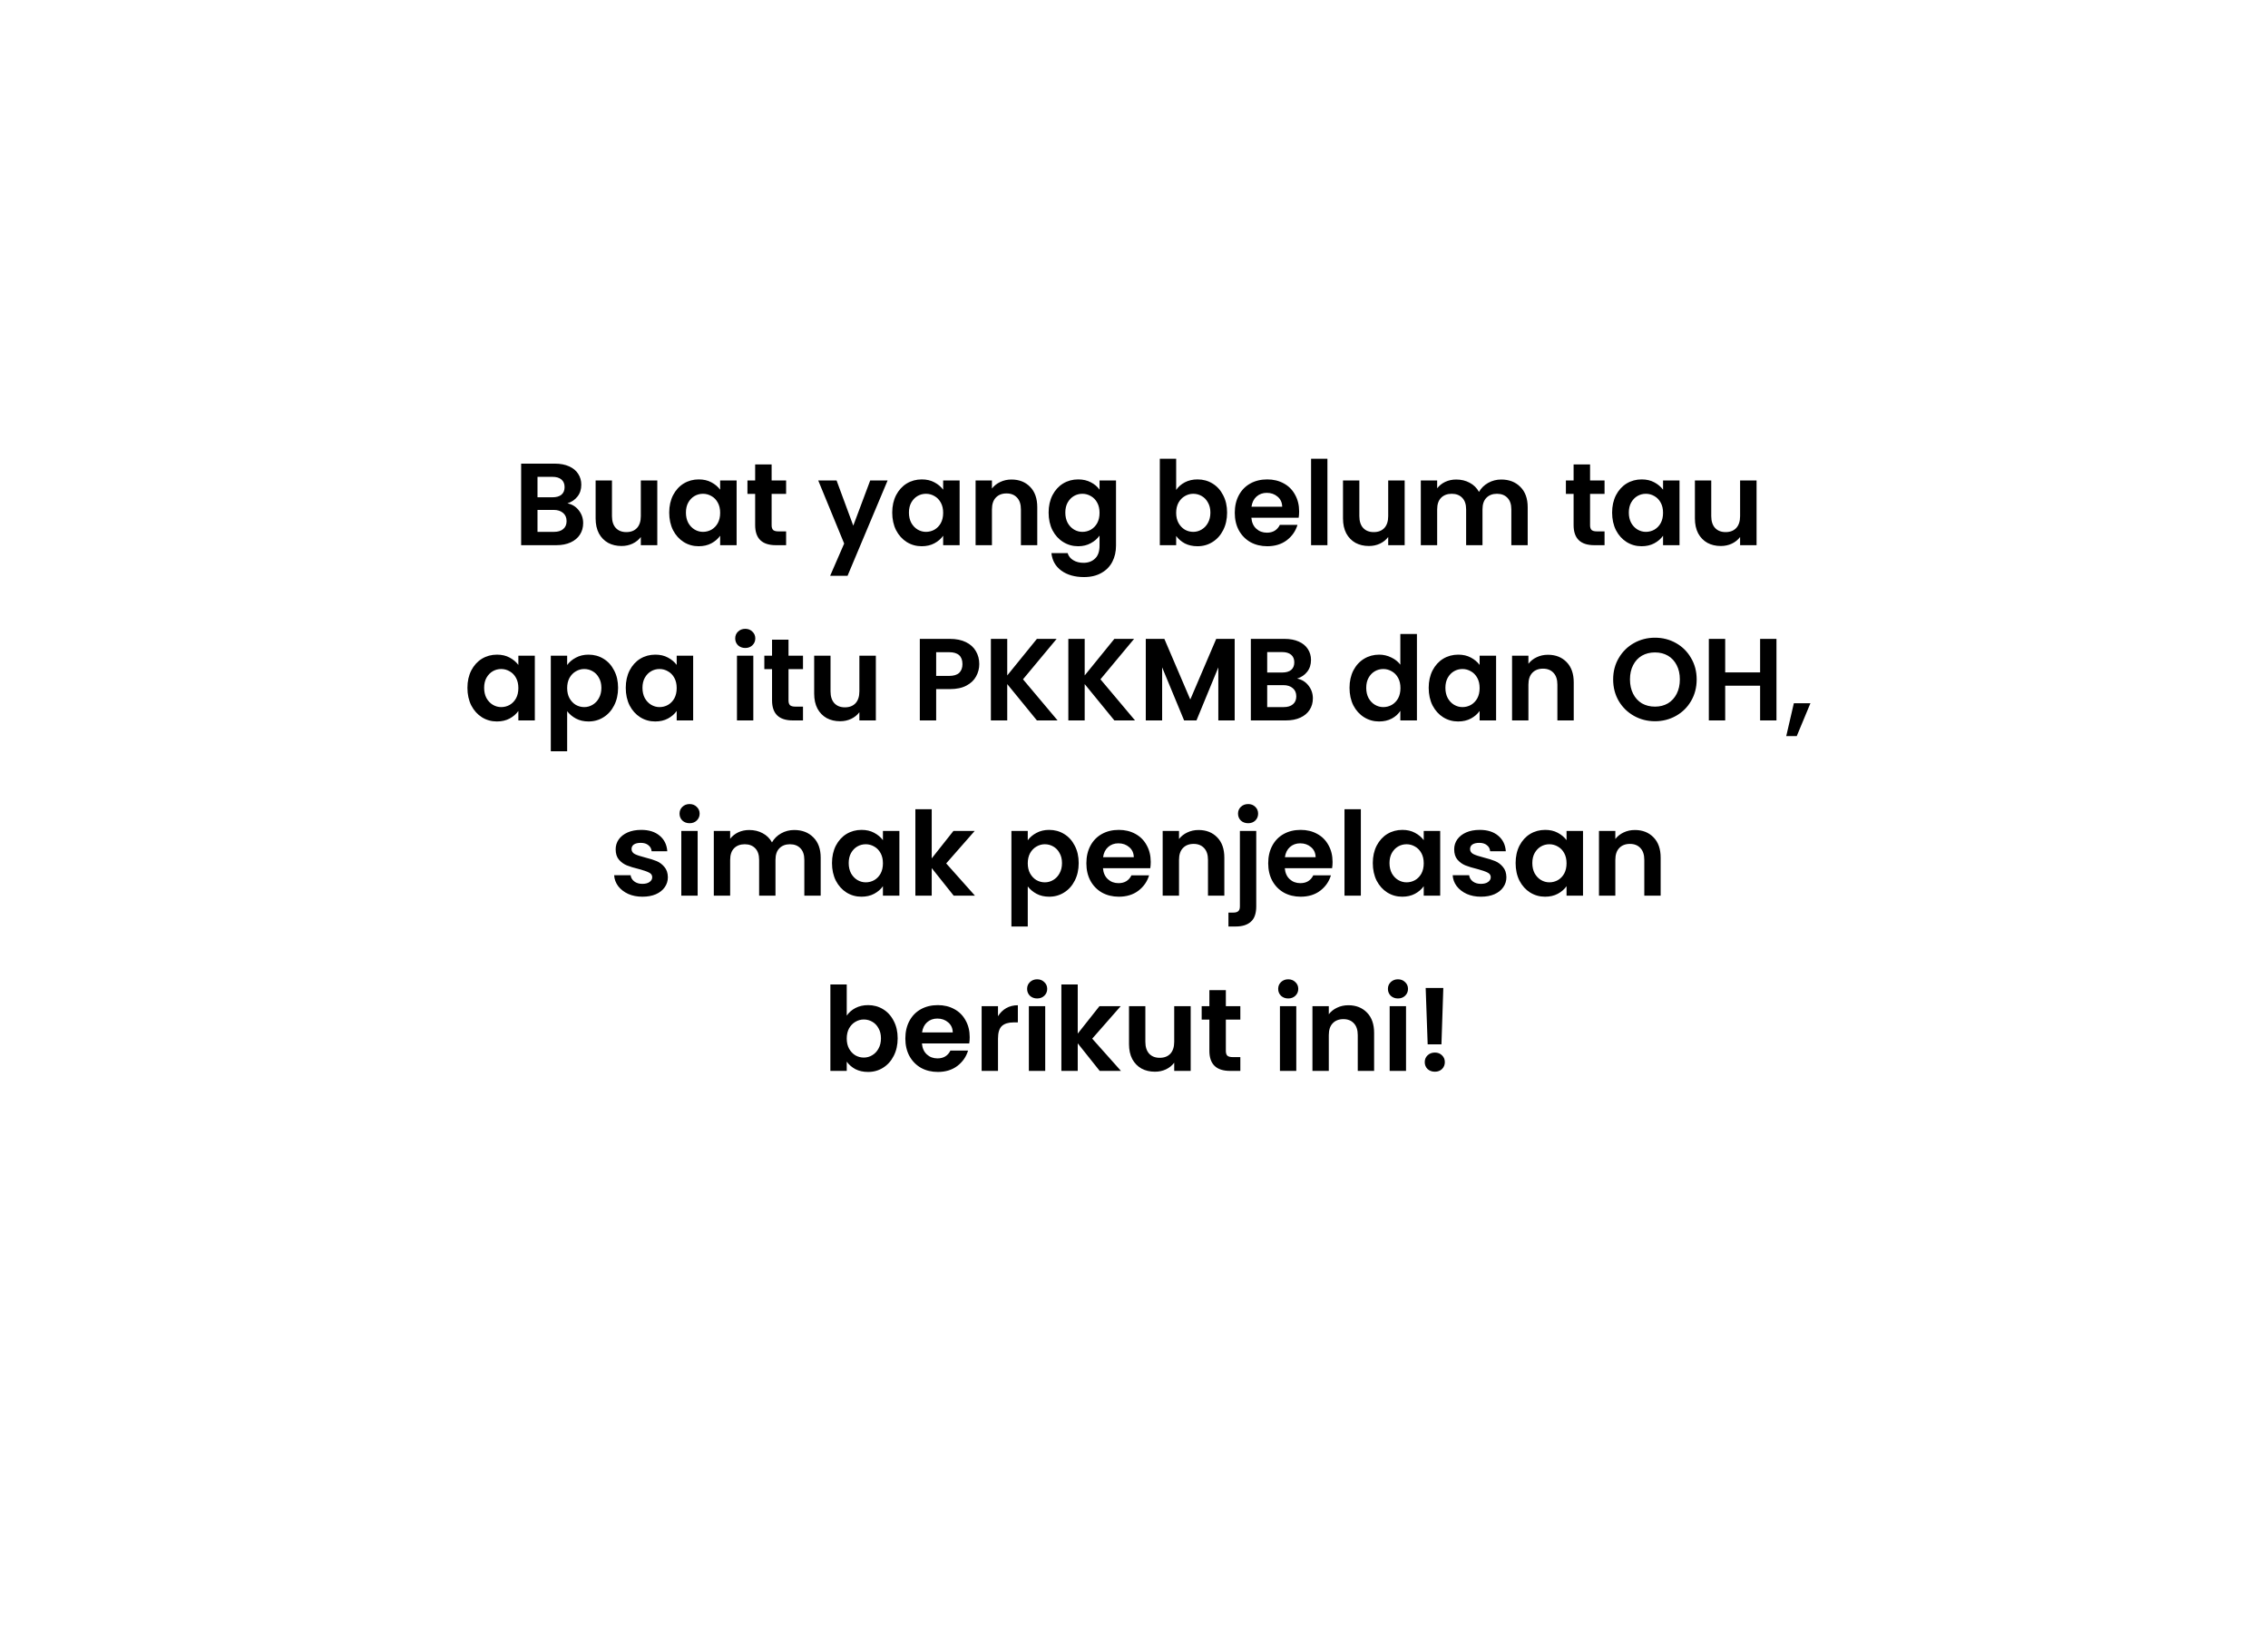 <svg width="233" height="169" viewBox="0 0 233 169" fill="none" xmlns="http://www.w3.org/2000/svg">
<g filter="url(#filter0_d_683_1017)">
<path d="M219.029 75.651C219.029 112.462 173.132 142.303 116.515 142.303C102.613 142.303 89.357 140.504 77.268 137.244C68.191 134.796 59.772 131.525 52.231 127.574C28.916 115.356 14 96.636 14 75.651C14 38.841 59.897 9 116.515 9C173.132 9 219.029 38.841 219.029 75.651Z" fill="white"/>
<path d="M52.231 127.574C50.54 133.047 45.194 145.01 37.345 149.069C44.112 149.757 61.569 148.354 77.268 137.244C68.191 134.796 59.772 131.525 52.231 127.574Z" fill="white"/>
</g>
<path d="M58.291 51.704C58.763 51.792 59.151 52.028 59.455 52.412C59.759 52.796 59.911 53.236 59.911 53.732C59.911 54.18 59.799 54.576 59.575 54.92C59.359 55.256 59.043 55.52 58.627 55.712C58.211 55.904 57.719 56 57.151 56H53.539V47.624H56.995C57.563 47.624 58.051 47.716 58.459 47.9C58.875 48.084 59.187 48.34 59.395 48.668C59.611 48.996 59.719 49.368 59.719 49.784C59.719 50.272 59.587 50.68 59.323 51.008C59.067 51.336 58.723 51.568 58.291 51.704ZM55.219 51.08H56.755C57.155 51.08 57.463 50.992 57.679 50.816C57.895 50.632 58.003 50.372 58.003 50.036C58.003 49.7 57.895 49.44 57.679 49.256C57.463 49.072 57.155 48.98 56.755 48.98H55.219V51.08ZM56.911 54.632C57.319 54.632 57.635 54.536 57.859 54.344C58.091 54.152 58.207 53.88 58.207 53.528C58.207 53.168 58.087 52.888 57.847 52.688C57.607 52.48 57.283 52.376 56.875 52.376H55.219V54.632H56.911ZM67.526 49.352V56H65.834V55.16C65.618 55.448 65.334 55.676 64.982 55.844C64.638 56.004 64.262 56.084 63.854 56.084C63.334 56.084 62.874 55.976 62.474 55.76C62.074 55.536 61.758 55.212 61.526 54.788C61.302 54.356 61.19 53.844 61.19 53.252V49.352H62.87V53.012C62.87 53.54 63.002 53.948 63.266 54.236C63.53 54.516 63.89 54.656 64.346 54.656C64.81 54.656 65.174 54.516 65.438 54.236C65.702 53.948 65.834 53.54 65.834 53.012V49.352H67.526ZM68.751 52.652C68.751 51.98 68.883 51.384 69.147 50.864C69.419 50.344 69.784 49.944 70.24 49.664C70.704 49.384 71.219 49.244 71.787 49.244C72.284 49.244 72.716 49.344 73.084 49.544C73.46 49.744 73.76 49.996 73.984 50.3V49.352H75.675V56H73.984V55.028C73.767 55.34 73.468 55.6 73.084 55.808C72.707 56.008 72.272 56.108 71.775 56.108C71.216 56.108 70.704 55.964 70.24 55.676C69.784 55.388 69.419 54.984 69.147 54.464C68.883 53.936 68.751 53.332 68.751 52.652ZM73.984 52.676C73.984 52.268 73.903 51.92 73.743 51.632C73.584 51.336 73.368 51.112 73.096 50.96C72.823 50.8 72.531 50.72 72.219 50.72C71.907 50.72 71.62 50.796 71.356 50.948C71.091 51.1 70.876 51.324 70.707 51.62C70.547 51.908 70.468 52.252 70.468 52.652C70.468 53.052 70.547 53.404 70.707 53.708C70.876 54.004 71.091 54.232 71.356 54.392C71.627 54.552 71.915 54.632 72.219 54.632C72.531 54.632 72.823 54.556 73.096 54.404C73.368 54.244 73.584 54.02 73.743 53.732C73.903 53.436 73.984 53.084 73.984 52.676ZM79.272 50.732V53.948C79.272 54.172 79.324 54.336 79.428 54.44C79.54 54.536 79.724 54.584 79.98 54.584H80.76V56H79.704C78.288 56 77.58 55.312 77.58 53.936V50.732H76.788V49.352H77.58V47.708H79.272V49.352H80.76V50.732H79.272ZM91.188 49.352L87.072 59.144H85.284L86.724 55.832L84.06 49.352H85.944L87.66 53.996L89.4 49.352H91.188ZM91.662 52.652C91.662 51.98 91.794 51.384 92.058 50.864C92.33 50.344 92.694 49.944 93.15 49.664C93.614 49.384 94.13 49.244 94.698 49.244C95.194 49.244 95.626 49.344 95.994 49.544C96.37 49.744 96.67 49.996 96.894 50.3V49.352H98.586V56H96.894V55.028C96.678 55.34 96.378 55.6 95.994 55.808C95.618 56.008 95.182 56.108 94.686 56.108C94.126 56.108 93.614 55.964 93.15 55.676C92.694 55.388 92.33 54.984 92.058 54.464C91.794 53.936 91.662 53.332 91.662 52.652ZM96.894 52.676C96.894 52.268 96.814 51.92 96.654 51.632C96.494 51.336 96.278 51.112 96.006 50.96C95.734 50.8 95.442 50.72 95.13 50.72C94.818 50.72 94.53 50.796 94.266 50.948C94.002 51.1 93.786 51.324 93.618 51.62C93.458 51.908 93.378 52.252 93.378 52.652C93.378 53.052 93.458 53.404 93.618 53.708C93.786 54.004 94.002 54.232 94.266 54.392C94.538 54.552 94.826 54.632 95.13 54.632C95.442 54.632 95.734 54.556 96.006 54.404C96.278 54.244 96.494 54.02 96.654 53.732C96.814 53.436 96.894 53.084 96.894 52.676ZM103.91 49.256C104.702 49.256 105.342 49.508 105.83 50.012C106.318 50.508 106.562 51.204 106.562 52.1V56H104.882V52.328C104.882 51.8 104.75 51.396 104.486 51.116C104.222 50.828 103.862 50.684 103.406 50.684C102.942 50.684 102.574 50.828 102.302 51.116C102.038 51.396 101.906 51.8 101.906 52.328V56H100.226V49.352H101.906V50.18C102.13 49.892 102.414 49.668 102.758 49.508C103.11 49.34 103.494 49.256 103.91 49.256ZM110.764 49.244C111.26 49.244 111.696 49.344 112.072 49.544C112.448 49.736 112.744 49.988 112.96 50.3V49.352H114.652V56.048C114.652 56.664 114.528 57.212 114.28 57.692C114.032 58.18 113.66 58.564 113.164 58.844C112.668 59.132 112.068 59.276 111.364 59.276C110.42 59.276 109.644 59.056 109.036 58.616C108.436 58.176 108.096 57.576 108.016 56.816H109.684C109.772 57.12 109.96 57.36 110.248 57.536C110.544 57.72 110.9 57.812 111.316 57.812C111.804 57.812 112.2 57.664 112.504 57.368C112.808 57.08 112.96 56.64 112.96 56.048V55.016C112.744 55.328 112.444 55.588 112.06 55.796C111.684 56.004 111.252 56.108 110.764 56.108C110.204 56.108 109.692 55.964 109.228 55.676C108.764 55.388 108.396 54.984 108.124 54.464C107.86 53.936 107.728 53.332 107.728 52.652C107.728 51.98 107.86 51.384 108.124 50.864C108.396 50.344 108.76 49.944 109.216 49.664C109.68 49.384 110.196 49.244 110.764 49.244ZM112.96 52.676C112.96 52.268 112.88 51.92 112.72 51.632C112.56 51.336 112.344 51.112 112.072 50.96C111.8 50.8 111.508 50.72 111.196 50.72C110.884 50.72 110.596 50.796 110.332 50.948C110.068 51.1 109.852 51.324 109.684 51.62C109.524 51.908 109.444 52.252 109.444 52.652C109.444 53.052 109.524 53.404 109.684 53.708C109.852 54.004 110.068 54.232 110.332 54.392C110.604 54.552 110.892 54.632 111.196 54.632C111.508 54.632 111.8 54.556 112.072 54.404C112.344 54.244 112.56 54.02 112.72 53.732C112.88 53.436 112.96 53.084 112.96 52.676ZM120.832 50.324C121.048 50.004 121.344 49.744 121.72 49.544C122.104 49.344 122.54 49.244 123.028 49.244C123.596 49.244 124.108 49.384 124.564 49.664C125.028 49.944 125.392 50.344 125.656 50.864C125.928 51.376 126.064 51.972 126.064 52.652C126.064 53.332 125.928 53.936 125.656 54.464C125.392 54.984 125.028 55.388 124.564 55.676C124.108 55.964 123.596 56.108 123.028 56.108C122.532 56.108 122.096 56.012 121.72 55.82C121.352 55.62 121.056 55.364 120.832 55.052V56H119.152V47.12H120.832V50.324ZM124.348 52.652C124.348 52.252 124.264 51.908 124.096 51.62C123.936 51.324 123.72 51.1 123.448 50.948C123.184 50.796 122.896 50.72 122.584 50.72C122.28 50.72 121.992 50.8 121.72 50.96C121.456 51.112 121.24 51.336 121.072 51.632C120.912 51.928 120.832 52.276 120.832 52.676C120.832 53.076 120.912 53.424 121.072 53.72C121.24 54.016 121.456 54.244 121.72 54.404C121.992 54.556 122.28 54.632 122.584 54.632C122.896 54.632 123.184 54.552 123.448 54.392C123.72 54.232 123.936 54.004 124.096 53.708C124.264 53.412 124.348 53.06 124.348 52.652ZM133.465 52.532C133.465 52.772 133.449 52.988 133.417 53.18H128.557C128.597 53.66 128.765 54.036 129.061 54.308C129.357 54.58 129.721 54.716 130.153 54.716C130.777 54.716 131.221 54.448 131.485 53.912H133.297C133.105 54.552 132.737 55.08 132.193 55.496C131.649 55.904 130.981 56.108 130.189 56.108C129.549 56.108 128.973 55.968 128.461 55.688C127.957 55.4 127.561 54.996 127.273 54.476C126.993 53.956 126.853 53.356 126.853 52.676C126.853 51.988 126.993 51.384 127.273 50.864C127.553 50.344 127.945 49.944 128.449 49.664C128.953 49.384 129.533 49.244 130.189 49.244C130.821 49.244 131.385 49.38 131.881 49.652C132.385 49.924 132.773 50.312 133.045 50.816C133.325 51.312 133.465 51.884 133.465 52.532ZM131.725 52.052C131.717 51.62 131.561 51.276 131.257 51.02C130.953 50.756 130.581 50.624 130.141 50.624C129.725 50.624 129.373 50.752 129.085 51.008C128.805 51.256 128.633 51.604 128.569 52.052H131.725ZM136.371 47.12V56H134.691V47.12H136.371ZM144.307 49.352V56H142.615V55.16C142.399 55.448 142.115 55.676 141.763 55.844C141.419 56.004 141.043 56.084 140.635 56.084C140.115 56.084 139.655 55.976 139.255 55.76C138.855 55.536 138.539 55.212 138.307 54.788C138.083 54.356 137.971 53.844 137.971 53.252V49.352H139.651V53.012C139.651 53.54 139.783 53.948 140.047 54.236C140.311 54.516 140.671 54.656 141.127 54.656C141.591 54.656 141.955 54.516 142.219 54.236C142.483 53.948 142.615 53.54 142.615 53.012V49.352H144.307ZM154.221 49.256C155.037 49.256 155.693 49.508 156.189 50.012C156.693 50.508 156.945 51.204 156.945 52.1V56H155.265V52.328C155.265 51.808 155.133 51.412 154.869 51.14C154.605 50.86 154.245 50.72 153.789 50.72C153.333 50.72 152.969 50.86 152.697 51.14C152.433 51.412 152.301 51.808 152.301 52.328V56H150.621V52.328C150.621 51.808 150.489 51.412 150.225 51.14C149.961 50.86 149.601 50.72 149.145 50.72C148.681 50.72 148.313 50.86 148.041 51.14C147.777 51.412 147.645 51.808 147.645 52.328V56H145.965V49.352H147.645V50.156C147.861 49.876 148.137 49.656 148.473 49.496C148.817 49.336 149.193 49.256 149.601 49.256C150.121 49.256 150.585 49.368 150.993 49.592C151.401 49.808 151.717 50.12 151.941 50.528C152.157 50.144 152.469 49.836 152.877 49.604C153.293 49.372 153.741 49.256 154.221 49.256ZM163.354 50.732V53.948C163.354 54.172 163.406 54.336 163.51 54.44C163.622 54.536 163.806 54.584 164.062 54.584H164.842V56H163.786C162.37 56 161.662 55.312 161.662 53.936V50.732H160.87V49.352H161.662V47.708H163.354V49.352H164.842V50.732H163.354ZM165.619 52.652C165.619 51.98 165.751 51.384 166.015 50.864C166.287 50.344 166.651 49.944 167.107 49.664C167.571 49.384 168.087 49.244 168.655 49.244C169.151 49.244 169.583 49.344 169.951 49.544C170.327 49.744 170.627 49.996 170.851 50.3V49.352H172.543V56H170.851V55.028C170.635 55.34 170.335 55.6 169.951 55.808C169.575 56.008 169.139 56.108 168.643 56.108C168.083 56.108 167.571 55.964 167.107 55.676C166.651 55.388 166.287 54.984 166.015 54.464C165.751 53.936 165.619 53.332 165.619 52.652ZM170.851 52.676C170.851 52.268 170.771 51.92 170.611 51.632C170.451 51.336 170.235 51.112 169.963 50.96C169.691 50.8 169.399 50.72 169.087 50.72C168.775 50.72 168.487 50.796 168.223 50.948C167.959 51.1 167.743 51.324 167.575 51.62C167.415 51.908 167.335 52.252 167.335 52.652C167.335 53.052 167.415 53.404 167.575 53.708C167.743 54.004 167.959 54.232 168.223 54.392C168.495 54.552 168.783 54.632 169.087 54.632C169.399 54.632 169.691 54.556 169.963 54.404C170.235 54.244 170.451 54.02 170.611 53.732C170.771 53.436 170.851 53.084 170.851 52.676ZM180.459 49.352V56H178.767V55.16C178.551 55.448 178.267 55.676 177.915 55.844C177.571 56.004 177.195 56.084 176.787 56.084C176.267 56.084 175.807 55.976 175.407 55.76C175.007 55.536 174.691 55.212 174.459 54.788C174.235 54.356 174.123 53.844 174.123 53.252V49.352H175.803V53.012C175.803 53.54 175.935 53.948 176.199 54.236C176.463 54.516 176.823 54.656 177.279 54.656C177.743 54.656 178.107 54.516 178.371 54.236C178.635 53.948 178.767 53.54 178.767 53.012V49.352H180.459ZM48.021 70.652C48.021 69.98 48.153 69.384 48.417 68.864C48.689 68.344 49.053 67.944 49.509 67.664C49.973 67.384 50.489 67.244 51.057 67.244C51.553 67.244 51.985 67.344 52.353 67.544C52.729 67.744 53.029 67.996 53.253 68.3V67.352H54.945V74H53.253V73.028C53.037 73.34 52.737 73.6 52.353 73.808C51.977 74.008 51.541 74.108 51.045 74.108C50.485 74.108 49.973 73.964 49.509 73.676C49.053 73.388 48.689 72.984 48.417 72.464C48.153 71.936 48.021 71.332 48.021 70.652ZM53.253 70.676C53.253 70.268 53.173 69.92 53.013 69.632C52.853 69.336 52.637 69.112 52.365 68.96C52.093 68.8 51.801 68.72 51.489 68.72C51.177 68.72 50.889 68.796 50.625 68.948C50.361 69.1 50.145 69.324 49.977 69.62C49.817 69.908 49.737 70.252 49.737 70.652C49.737 71.052 49.817 71.404 49.977 71.708C50.145 72.004 50.361 72.232 50.625 72.392C50.897 72.552 51.185 72.632 51.489 72.632C51.801 72.632 52.093 72.556 52.365 72.404C52.637 72.244 52.853 72.02 53.013 71.732C53.173 71.436 53.253 71.084 53.253 70.676ZM58.266 68.312C58.482 68.008 58.778 67.756 59.154 67.556C59.538 67.348 59.974 67.244 60.462 67.244C61.03 67.244 61.542 67.384 61.998 67.664C62.462 67.944 62.826 68.344 63.09 68.864C63.362 69.376 63.498 69.972 63.498 70.652C63.498 71.332 63.362 71.936 63.09 72.464C62.826 72.984 62.462 73.388 61.998 73.676C61.542 73.964 61.03 74.108 60.462 74.108C59.974 74.108 59.542 74.008 59.166 73.808C58.798 73.608 58.498 73.356 58.266 73.052V77.168H56.586V67.352H58.266V68.312ZM61.782 70.652C61.782 70.252 61.698 69.908 61.53 69.62C61.37 69.324 61.154 69.1 60.882 68.948C60.618 68.796 60.33 68.72 60.018 68.72C59.714 68.72 59.426 68.8 59.154 68.96C58.89 69.112 58.674 69.336 58.506 69.632C58.346 69.928 58.266 70.276 58.266 70.676C58.266 71.076 58.346 71.424 58.506 71.72C58.674 72.016 58.89 72.244 59.154 72.404C59.426 72.556 59.714 72.632 60.018 72.632C60.33 72.632 60.618 72.552 60.882 72.392C61.154 72.232 61.37 72.004 61.53 71.708C61.698 71.412 61.782 71.06 61.782 70.652ZM64.287 70.652C64.287 69.98 64.419 69.384 64.683 68.864C64.955 68.344 65.319 67.944 65.775 67.664C66.239 67.384 66.755 67.244 67.323 67.244C67.819 67.244 68.251 67.344 68.619 67.544C68.995 67.744 69.295 67.996 69.519 68.3V67.352H71.211V74H69.519V73.028C69.303 73.34 69.003 73.6 68.619 73.808C68.243 74.008 67.807 74.108 67.311 74.108C66.751 74.108 66.239 73.964 65.775 73.676C65.319 73.388 64.955 72.984 64.683 72.464C64.419 71.936 64.287 71.332 64.287 70.652ZM69.519 70.676C69.519 70.268 69.439 69.92 69.279 69.632C69.119 69.336 68.903 69.112 68.631 68.96C68.359 68.8 68.067 68.72 67.755 68.72C67.443 68.72 67.155 68.796 66.891 68.948C66.627 69.1 66.411 69.324 66.243 69.62C66.083 69.908 66.003 70.252 66.003 70.652C66.003 71.052 66.083 71.404 66.243 71.708C66.411 72.004 66.627 72.232 66.891 72.392C67.163 72.552 67.451 72.632 67.755 72.632C68.067 72.632 68.359 72.556 68.631 72.404C68.903 72.244 69.119 72.02 69.279 71.732C69.439 71.436 69.519 71.084 69.519 70.676ZM76.563 66.56C76.267 66.56 76.019 66.468 75.819 66.284C75.627 66.092 75.531 65.856 75.531 65.576C75.531 65.296 75.627 65.064 75.819 64.88C76.019 64.688 76.267 64.592 76.563 64.592C76.859 64.592 77.103 64.688 77.295 64.88C77.495 65.064 77.595 65.296 77.595 65.576C77.595 65.856 77.495 66.092 77.295 66.284C77.103 66.468 76.859 66.56 76.563 66.56ZM77.391 67.352V74H75.711V67.352H77.391ZM81.007 68.732V71.948C81.007 72.172 81.059 72.336 81.163 72.44C81.275 72.536 81.459 72.584 81.715 72.584H82.495V74H81.439C80.023 74 79.315 73.312 79.315 71.936V68.732H78.523V67.352H79.315V65.708H81.007V67.352H82.495V68.732H81.007ZM89.979 67.352V74H88.287V73.16C88.071 73.448 87.787 73.676 87.435 73.844C87.091 74.004 86.715 74.084 86.307 74.084C85.787 74.084 85.327 73.976 84.927 73.76C84.527 73.536 84.211 73.212 83.979 72.788C83.755 72.356 83.643 71.844 83.643 71.252V67.352H85.323V71.012C85.323 71.54 85.455 71.948 85.719 72.236C85.983 72.516 86.343 72.656 86.799 72.656C87.263 72.656 87.627 72.516 87.891 72.236C88.155 71.948 88.287 71.54 88.287 71.012V67.352H89.979ZM100.604 68.216C100.604 68.664 100.496 69.084 100.28 69.476C100.072 69.868 99.74 70.184 99.284 70.424C98.836 70.664 98.268 70.784 97.58 70.784H96.176V74H94.496V65.624H97.58C98.228 65.624 98.78 65.736 99.236 65.96C99.692 66.184 100.032 66.492 100.256 66.884C100.488 67.276 100.604 67.72 100.604 68.216ZM97.508 69.428C97.972 69.428 98.316 69.324 98.54 69.116C98.764 68.9 98.876 68.6 98.876 68.216C98.876 67.4 98.42 66.992 97.508 66.992H96.176V69.428H97.508ZM106.525 74L103.477 70.268V74H101.797V65.624H103.477V69.38L106.525 65.624H108.553L105.097 69.776L108.649 74H106.525ZM114.482 74L111.434 70.268V74H109.754V65.624H111.434V69.38L114.482 65.624H116.51L113.054 69.776L116.606 74H114.482ZM126.843 65.624V74H125.163V68.552L122.919 74H121.647L119.391 68.552V74H117.711V65.624H119.619L122.283 71.852L124.947 65.624H126.843ZM133.256 69.704C133.728 69.792 134.116 70.028 134.42 70.412C134.724 70.796 134.876 71.236 134.876 71.732C134.876 72.18 134.764 72.576 134.54 72.92C134.324 73.256 134.008 73.52 133.592 73.712C133.176 73.904 132.684 74 132.116 74H128.504V65.624H131.96C132.528 65.624 133.016 65.716 133.424 65.9C133.84 66.084 134.152 66.34 134.36 66.668C134.576 66.996 134.684 67.368 134.684 67.784C134.684 68.272 134.552 68.68 134.288 69.008C134.032 69.336 133.688 69.568 133.256 69.704ZM130.184 69.08H131.72C132.12 69.08 132.428 68.992 132.644 68.816C132.86 68.632 132.968 68.372 132.968 68.036C132.968 67.7 132.86 67.44 132.644 67.256C132.428 67.072 132.12 66.98 131.72 66.98H130.184V69.08ZM131.876 72.632C132.284 72.632 132.6 72.536 132.824 72.344C133.056 72.152 133.172 71.88 133.172 71.528C133.172 71.168 133.052 70.888 132.812 70.688C132.572 70.48 132.248 70.376 131.84 70.376H130.184V72.632H131.876ZM138.642 70.652C138.642 69.98 138.774 69.384 139.038 68.864C139.31 68.344 139.678 67.944 140.142 67.664C140.606 67.384 141.122 67.244 141.69 67.244C142.122 67.244 142.534 67.34 142.926 67.532C143.318 67.716 143.63 67.964 143.862 68.276V65.12H145.566V74H143.862V73.016C143.654 73.344 143.362 73.608 142.986 73.808C142.61 74.008 142.174 74.108 141.678 74.108C141.118 74.108 140.606 73.964 140.142 73.676C139.678 73.388 139.31 72.984 139.038 72.464C138.774 71.936 138.642 71.332 138.642 70.652ZM143.874 70.676C143.874 70.268 143.794 69.92 143.634 69.632C143.474 69.336 143.258 69.112 142.986 68.96C142.714 68.8 142.422 68.72 142.11 68.72C141.798 68.72 141.51 68.796 141.246 68.948C140.982 69.1 140.766 69.324 140.598 69.62C140.438 69.908 140.358 70.252 140.358 70.652C140.358 71.052 140.438 71.404 140.598 71.708C140.766 72.004 140.982 72.232 141.246 72.392C141.518 72.552 141.806 72.632 142.11 72.632C142.422 72.632 142.714 72.556 142.986 72.404C143.258 72.244 143.474 72.02 143.634 71.732C143.794 71.436 143.874 71.084 143.874 70.676ZM146.775 70.652C146.775 69.98 146.907 69.384 147.171 68.864C147.443 68.344 147.807 67.944 148.263 67.664C148.727 67.384 149.243 67.244 149.811 67.244C150.307 67.244 150.739 67.344 151.107 67.544C151.483 67.744 151.783 67.996 152.007 68.3V67.352H153.699V74H152.007V73.028C151.791 73.34 151.491 73.6 151.107 73.808C150.731 74.008 150.295 74.108 149.799 74.108C149.239 74.108 148.727 73.964 148.263 73.676C147.807 73.388 147.443 72.984 147.171 72.464C146.907 71.936 146.775 71.332 146.775 70.652ZM152.007 70.676C152.007 70.268 151.927 69.92 151.767 69.632C151.607 69.336 151.391 69.112 151.119 68.96C150.847 68.8 150.555 68.72 150.243 68.72C149.931 68.72 149.643 68.796 149.379 68.948C149.115 69.1 148.899 69.324 148.731 69.62C148.571 69.908 148.491 70.252 148.491 70.652C148.491 71.052 148.571 71.404 148.731 71.708C148.899 72.004 149.115 72.232 149.379 72.392C149.651 72.552 149.939 72.632 150.243 72.632C150.555 72.632 150.847 72.556 151.119 72.404C151.391 72.244 151.607 72.02 151.767 71.732C151.927 71.436 152.007 71.084 152.007 70.676ZM159.024 67.256C159.816 67.256 160.456 67.508 160.944 68.012C161.432 68.508 161.676 69.204 161.676 70.1V74H159.996V70.328C159.996 69.8 159.864 69.396 159.6 69.116C159.336 68.828 158.976 68.684 158.52 68.684C158.056 68.684 157.688 68.828 157.416 69.116C157.152 69.396 157.02 69.8 157.02 70.328V74H155.34V67.352H157.02V68.18C157.244 67.892 157.528 67.668 157.872 67.508C158.224 67.34 158.608 67.256 159.024 67.256ZM170.021 74.084C169.237 74.084 168.517 73.9 167.861 73.532C167.205 73.164 166.685 72.656 166.301 72.008C165.917 71.352 165.725 70.612 165.725 69.788C165.725 68.972 165.917 68.24 166.301 67.592C166.685 66.936 167.205 66.424 167.861 66.056C168.517 65.688 169.237 65.504 170.021 65.504C170.813 65.504 171.533 65.688 172.181 66.056C172.837 66.424 173.353 66.936 173.729 67.592C174.113 68.24 174.305 68.972 174.305 69.788C174.305 70.612 174.113 71.352 173.729 72.008C173.353 72.656 172.837 73.164 172.181 73.532C171.525 73.9 170.805 74.084 170.021 74.084ZM170.021 72.584C170.525 72.584 170.969 72.472 171.353 72.248C171.737 72.016 172.037 71.688 172.253 71.264C172.469 70.84 172.577 70.348 172.577 69.788C172.577 69.228 172.469 68.74 172.253 68.324C172.037 67.9 171.737 67.576 171.353 67.352C170.969 67.128 170.525 67.016 170.021 67.016C169.517 67.016 169.069 67.128 168.677 67.352C168.293 67.576 167.993 67.9 167.777 68.324C167.561 68.74 167.453 69.228 167.453 69.788C167.453 70.348 167.561 70.84 167.777 71.264C167.993 71.688 168.293 72.016 168.677 72.248C169.069 72.472 169.517 72.584 170.021 72.584ZM182.503 65.624V74H180.823V70.436H177.235V74H175.555V65.624H177.235V69.068H180.823V65.624H182.503ZM185.992 72.236L184.588 75.608H183.508L184.288 72.236H185.992ZM65.997 92.108C65.453 92.108 64.965 92.012 64.533 91.82C64.101 91.62 63.757 91.352 63.501 91.016C63.253 90.68 63.117 90.308 63.093 89.9H64.785C64.817 90.156 64.941 90.368 65.157 90.536C65.381 90.704 65.657 90.788 65.985 90.788C66.305 90.788 66.553 90.724 66.729 90.596C66.913 90.468 67.005 90.304 67.005 90.104C67.005 89.888 66.893 89.728 66.669 89.624C66.453 89.512 66.105 89.392 65.625 89.264C65.129 89.144 64.721 89.02 64.401 88.892C64.089 88.764 63.817 88.568 63.585 88.304C63.361 88.04 63.249 87.684 63.249 87.236C63.249 86.868 63.353 86.532 63.561 86.228C63.777 85.924 64.081 85.684 64.473 85.508C64.873 85.332 65.341 85.244 65.877 85.244C66.669 85.244 67.301 85.444 67.773 85.844C68.245 86.236 68.505 86.768 68.553 87.44H66.945C66.921 87.176 66.809 86.968 66.609 86.816C66.417 86.656 66.157 86.576 65.829 86.576C65.525 86.576 65.289 86.632 65.121 86.744C64.961 86.856 64.881 87.012 64.881 87.212C64.881 87.436 64.993 87.608 65.217 87.728C65.441 87.84 65.789 87.956 66.261 88.076C66.741 88.196 67.137 88.32 67.449 88.448C67.761 88.576 68.029 88.776 68.253 89.048C68.485 89.312 68.605 89.664 68.613 90.104C68.613 90.488 68.505 90.832 68.289 91.136C68.081 91.44 67.777 91.68 67.377 91.856C66.985 92.024 66.525 92.108 65.997 92.108ZM70.844 84.56C70.548 84.56 70.3 84.468 70.1 84.284C69.908 84.092 69.812 83.856 69.812 83.576C69.812 83.296 69.908 83.064 70.1 82.88C70.3 82.688 70.548 82.592 70.844 82.592C71.14 82.592 71.384 82.688 71.576 82.88C71.776 83.064 71.876 83.296 71.876 83.576C71.876 83.856 71.776 84.092 71.576 84.284C71.384 84.468 71.14 84.56 70.844 84.56ZM71.672 85.352V92H69.992V85.352H71.672ZM81.588 85.256C82.404 85.256 83.06 85.508 83.556 86.012C84.06 86.508 84.312 87.204 84.312 88.1V92H82.632V88.328C82.632 87.808 82.5 87.412 82.236 87.14C81.972 86.86 81.612 86.72 81.156 86.72C80.7 86.72 80.336 86.86 80.064 87.14C79.8 87.412 79.668 87.808 79.668 88.328V92H77.988V88.328C77.988 87.808 77.856 87.412 77.592 87.14C77.328 86.86 76.968 86.72 76.512 86.72C76.048 86.72 75.68 86.86 75.408 87.14C75.144 87.412 75.012 87.808 75.012 88.328V92H73.332V85.352H75.012V86.156C75.228 85.876 75.504 85.656 75.84 85.496C76.184 85.336 76.56 85.256 76.968 85.256C77.488 85.256 77.952 85.368 78.36 85.592C78.768 85.808 79.084 86.12 79.308 86.528C79.524 86.144 79.836 85.836 80.244 85.604C80.66 85.372 81.108 85.256 81.588 85.256ZM85.474 88.652C85.474 87.98 85.606 87.384 85.87 86.864C86.142 86.344 86.506 85.944 86.962 85.664C87.426 85.384 87.942 85.244 88.51 85.244C89.006 85.244 89.438 85.344 89.806 85.544C90.182 85.744 90.482 85.996 90.706 86.3V85.352H92.398V92H90.706V91.028C90.49 91.34 90.19 91.6 89.806 91.808C89.43 92.008 88.994 92.108 88.498 92.108C87.938 92.108 87.426 91.964 86.962 91.676C86.506 91.388 86.142 90.984 85.87 90.464C85.606 89.936 85.474 89.332 85.474 88.652ZM90.706 88.676C90.706 88.268 90.626 87.92 90.466 87.632C90.306 87.336 90.09 87.112 89.818 86.96C89.546 86.8 89.254 86.72 88.942 86.72C88.63 86.72 88.342 86.796 88.078 86.948C87.814 87.1 87.598 87.324 87.43 87.62C87.27 87.908 87.19 88.252 87.19 88.652C87.19 89.052 87.27 89.404 87.43 89.708C87.598 90.004 87.814 90.232 88.078 90.392C88.35 90.552 88.638 90.632 88.942 90.632C89.254 90.632 89.546 90.556 89.818 90.404C90.09 90.244 90.306 90.02 90.466 89.732C90.626 89.436 90.706 89.084 90.706 88.676ZM97.975 92L95.719 89.168V92H94.039V83.12H95.719V88.172L97.951 85.352H100.135L97.207 88.688L100.159 92H97.975ZM105.586 86.312C105.802 86.008 106.098 85.756 106.474 85.556C106.858 85.348 107.294 85.244 107.782 85.244C108.35 85.244 108.862 85.384 109.318 85.664C109.782 85.944 110.146 86.344 110.41 86.864C110.682 87.376 110.818 87.972 110.818 88.652C110.818 89.332 110.682 89.936 110.41 90.464C110.146 90.984 109.782 91.388 109.318 91.676C108.862 91.964 108.35 92.108 107.782 92.108C107.294 92.108 106.862 92.008 106.486 91.808C106.118 91.608 105.818 91.356 105.586 91.052V95.168H103.906V85.352H105.586V86.312ZM109.102 88.652C109.102 88.252 109.018 87.908 108.85 87.62C108.69 87.324 108.474 87.1 108.202 86.948C107.938 86.796 107.65 86.72 107.338 86.72C107.034 86.72 106.746 86.8 106.474 86.96C106.21 87.112 105.994 87.336 105.826 87.632C105.666 87.928 105.586 88.276 105.586 88.676C105.586 89.076 105.666 89.424 105.826 89.72C105.994 90.016 106.21 90.244 106.474 90.404C106.746 90.556 107.034 90.632 107.338 90.632C107.65 90.632 107.938 90.552 108.202 90.392C108.474 90.232 108.69 90.004 108.85 89.708C109.018 89.412 109.102 89.06 109.102 88.652ZM118.219 88.532C118.219 88.772 118.203 88.988 118.171 89.18H113.311C113.351 89.66 113.519 90.036 113.815 90.308C114.111 90.58 114.475 90.716 114.907 90.716C115.531 90.716 115.975 90.448 116.239 89.912H118.051C117.859 90.552 117.491 91.08 116.947 91.496C116.403 91.904 115.735 92.108 114.943 92.108C114.303 92.108 113.727 91.968 113.215 91.688C112.711 91.4 112.315 90.996 112.027 90.476C111.747 89.956 111.607 89.356 111.607 88.676C111.607 87.988 111.747 87.384 112.027 86.864C112.307 86.344 112.699 85.944 113.203 85.664C113.707 85.384 114.287 85.244 114.943 85.244C115.575 85.244 116.139 85.38 116.635 85.652C117.139 85.924 117.527 86.312 117.799 86.816C118.079 87.312 118.219 87.884 118.219 88.532ZM116.479 88.052C116.471 87.62 116.315 87.276 116.011 87.02C115.707 86.756 115.335 86.624 114.895 86.624C114.479 86.624 114.127 86.752 113.839 87.008C113.559 87.256 113.387 87.604 113.323 88.052H116.479ZM123.129 85.256C123.921 85.256 124.561 85.508 125.049 86.012C125.537 86.508 125.781 87.204 125.781 88.1V92H124.101V88.328C124.101 87.8 123.969 87.396 123.705 87.116C123.441 86.828 123.081 86.684 122.625 86.684C122.161 86.684 121.793 86.828 121.521 87.116C121.257 87.396 121.125 87.8 121.125 88.328V92H119.445V85.352H121.125V86.18C121.349 85.892 121.633 85.668 121.977 85.508C122.329 85.34 122.713 85.256 123.129 85.256ZM128.231 84.56C127.927 84.56 127.675 84.468 127.475 84.284C127.283 84.092 127.187 83.856 127.187 83.576C127.187 83.296 127.283 83.064 127.475 82.88C127.675 82.688 127.927 82.592 128.231 82.592C128.527 82.592 128.771 82.688 128.963 82.88C129.155 83.064 129.251 83.296 129.251 83.576C129.251 83.856 129.155 84.092 128.963 84.284C128.771 84.468 128.527 84.56 128.231 84.56ZM129.059 93.092C129.059 93.828 128.875 94.356 128.507 94.676C128.147 95.004 127.627 95.168 126.947 95.168H126.203V93.74H126.683C126.939 93.74 127.119 93.688 127.223 93.584C127.327 93.488 127.379 93.328 127.379 93.104V85.352H129.059V93.092ZM136.899 88.532C136.899 88.772 136.883 88.988 136.851 89.18H131.991C132.031 89.66 132.199 90.036 132.495 90.308C132.791 90.58 133.155 90.716 133.587 90.716C134.211 90.716 134.655 90.448 134.919 89.912H136.731C136.539 90.552 136.171 91.08 135.627 91.496C135.083 91.904 134.415 92.108 133.623 92.108C132.983 92.108 132.407 91.968 131.895 91.688C131.391 91.4 130.995 90.996 130.707 90.476C130.427 89.956 130.287 89.356 130.287 88.676C130.287 87.988 130.427 87.384 130.707 86.864C130.987 86.344 131.379 85.944 131.883 85.664C132.387 85.384 132.967 85.244 133.623 85.244C134.255 85.244 134.819 85.38 135.315 85.652C135.819 85.924 136.207 86.312 136.479 86.816C136.759 87.312 136.899 87.884 136.899 88.532ZM135.159 88.052C135.151 87.62 134.995 87.276 134.691 87.02C134.387 86.756 134.015 86.624 133.575 86.624C133.159 86.624 132.807 86.752 132.519 87.008C132.239 87.256 132.067 87.604 132.003 88.052H135.159ZM139.805 83.12V92H138.125V83.12H139.805ZM141.033 88.652C141.033 87.98 141.165 87.384 141.429 86.864C141.701 86.344 142.065 85.944 142.521 85.664C142.985 85.384 143.501 85.244 144.069 85.244C144.565 85.244 144.997 85.344 145.365 85.544C145.741 85.744 146.041 85.996 146.265 86.3V85.352H147.957V92H146.265V91.028C146.049 91.34 145.749 91.6 145.365 91.808C144.989 92.008 144.553 92.108 144.057 92.108C143.497 92.108 142.985 91.964 142.521 91.676C142.065 91.388 141.701 90.984 141.429 90.464C141.165 89.936 141.033 89.332 141.033 88.652ZM146.265 88.676C146.265 88.268 146.185 87.92 146.025 87.632C145.865 87.336 145.649 87.112 145.377 86.96C145.105 86.8 144.813 86.72 144.501 86.72C144.189 86.72 143.901 86.796 143.637 86.948C143.373 87.1 143.157 87.324 142.989 87.62C142.829 87.908 142.749 88.252 142.749 88.652C142.749 89.052 142.829 89.404 142.989 89.708C143.157 90.004 143.373 90.232 143.637 90.392C143.909 90.552 144.197 90.632 144.501 90.632C144.813 90.632 145.105 90.556 145.377 90.404C145.649 90.244 145.865 90.02 146.025 89.732C146.185 89.436 146.265 89.084 146.265 88.676ZM152.142 92.108C151.598 92.108 151.11 92.012 150.678 91.82C150.246 91.62 149.902 91.352 149.646 91.016C149.398 90.68 149.262 90.308 149.238 89.9H150.93C150.962 90.156 151.086 90.368 151.302 90.536C151.526 90.704 151.802 90.788 152.13 90.788C152.45 90.788 152.698 90.724 152.874 90.596C153.058 90.468 153.15 90.304 153.15 90.104C153.15 89.888 153.038 89.728 152.814 89.624C152.598 89.512 152.25 89.392 151.77 89.264C151.274 89.144 150.866 89.02 150.546 88.892C150.234 88.764 149.962 88.568 149.73 88.304C149.506 88.04 149.394 87.684 149.394 87.236C149.394 86.868 149.498 86.532 149.706 86.228C149.922 85.924 150.226 85.684 150.618 85.508C151.018 85.332 151.486 85.244 152.022 85.244C152.814 85.244 153.446 85.444 153.918 85.844C154.39 86.236 154.65 86.768 154.698 87.44H153.09C153.066 87.176 152.954 86.968 152.754 86.816C152.562 86.656 152.302 86.576 151.974 86.576C151.67 86.576 151.434 86.632 151.266 86.744C151.106 86.856 151.026 87.012 151.026 87.212C151.026 87.436 151.138 87.608 151.362 87.728C151.586 87.84 151.934 87.956 152.406 88.076C152.886 88.196 153.282 88.32 153.594 88.448C153.906 88.576 154.174 88.776 154.398 89.048C154.63 89.312 154.75 89.664 154.758 90.104C154.758 90.488 154.65 90.832 154.434 91.136C154.226 91.44 153.922 91.68 153.522 91.856C153.13 92.024 152.67 92.108 152.142 92.108ZM155.705 88.652C155.705 87.98 155.837 87.384 156.101 86.864C156.373 86.344 156.737 85.944 157.193 85.664C157.657 85.384 158.173 85.244 158.741 85.244C159.237 85.244 159.669 85.344 160.037 85.544C160.413 85.744 160.713 85.996 160.937 86.3V85.352H162.629V92H160.937V91.028C160.721 91.34 160.421 91.6 160.037 91.808C159.661 92.008 159.225 92.108 158.729 92.108C158.169 92.108 157.657 91.964 157.193 91.676C156.737 91.388 156.373 90.984 156.101 90.464C155.837 89.936 155.705 89.332 155.705 88.652ZM160.937 88.676C160.937 88.268 160.857 87.92 160.697 87.632C160.537 87.336 160.321 87.112 160.049 86.96C159.777 86.8 159.485 86.72 159.173 86.72C158.861 86.72 158.573 86.796 158.309 86.948C158.045 87.1 157.829 87.324 157.661 87.62C157.501 87.908 157.421 88.252 157.421 88.652C157.421 89.052 157.501 89.404 157.661 89.708C157.829 90.004 158.045 90.232 158.309 90.392C158.581 90.552 158.869 90.632 159.173 90.632C159.485 90.632 159.777 90.556 160.049 90.404C160.321 90.244 160.537 90.02 160.697 89.732C160.857 89.436 160.937 89.084 160.937 88.676ZM167.953 85.256C168.745 85.256 169.385 85.508 169.873 86.012C170.361 86.508 170.605 87.204 170.605 88.1V92H168.925V88.328C168.925 87.8 168.793 87.396 168.529 87.116C168.265 86.828 167.905 86.684 167.449 86.684C166.985 86.684 166.617 86.828 166.345 87.116C166.081 87.396 165.949 87.8 165.949 88.328V92H164.269V85.352H165.949V86.18C166.173 85.892 166.457 85.668 166.801 85.508C167.153 85.34 167.537 85.256 167.953 85.256ZM86.989 104.324C87.204 104.004 87.501 103.744 87.876 103.544C88.26 103.344 88.697 103.244 89.184 103.244C89.752 103.244 90.264 103.384 90.721 103.664C91.184 103.944 91.549 104.344 91.812 104.864C92.085 105.376 92.221 105.972 92.221 106.652C92.221 107.332 92.085 107.936 91.812 108.464C91.549 108.984 91.184 109.388 90.721 109.676C90.264 109.964 89.752 110.108 89.184 110.108C88.689 110.108 88.252 110.012 87.876 109.82C87.508 109.62 87.213 109.364 86.989 109.052V110H85.308V101.12H86.989V104.324ZM90.504 106.652C90.504 106.252 90.421 105.908 90.252 105.62C90.093 105.324 89.876 105.1 89.605 104.948C89.341 104.796 89.052 104.72 88.74 104.72C88.436 104.72 88.148 104.8 87.876 104.96C87.612 105.112 87.397 105.336 87.228 105.632C87.069 105.928 86.989 106.276 86.989 106.676C86.989 107.076 87.069 107.424 87.228 107.72C87.397 108.016 87.612 108.244 87.876 108.404C88.148 108.556 88.436 108.632 88.74 108.632C89.052 108.632 89.341 108.552 89.605 108.392C89.876 108.232 90.093 108.004 90.252 107.708C90.421 107.412 90.504 107.06 90.504 106.652ZM99.621 106.532C99.621 106.772 99.605 106.988 99.573 107.18H94.713C94.753 107.66 94.921 108.036 95.217 108.308C95.513 108.58 95.877 108.716 96.309 108.716C96.933 108.716 97.377 108.448 97.641 107.912H99.453C99.261 108.552 98.893 109.08 98.349 109.496C97.805 109.904 97.137 110.108 96.345 110.108C95.705 110.108 95.129 109.968 94.617 109.688C94.113 109.4 93.717 108.996 93.429 108.476C93.149 107.956 93.009 107.356 93.009 106.676C93.009 105.988 93.149 105.384 93.429 104.864C93.709 104.344 94.101 103.944 94.605 103.664C95.109 103.384 95.689 103.244 96.345 103.244C96.977 103.244 97.541 103.38 98.037 103.652C98.541 103.924 98.929 104.312 99.201 104.816C99.481 105.312 99.621 105.884 99.621 106.532ZM97.881 106.052C97.873 105.62 97.717 105.276 97.413 105.02C97.109 104.756 96.737 104.624 96.297 104.624C95.881 104.624 95.529 104.752 95.241 105.008C94.961 105.256 94.789 105.604 94.725 106.052H97.881ZM102.528 104.384C102.744 104.032 103.024 103.756 103.368 103.556C103.72 103.356 104.12 103.256 104.568 103.256V105.02H104.124C103.596 105.02 103.196 105.144 102.924 105.392C102.66 105.64 102.528 106.072 102.528 106.688V110H100.848V103.352H102.528V104.384ZM106.551 102.56C106.255 102.56 106.007 102.468 105.807 102.284C105.615 102.092 105.519 101.856 105.519 101.576C105.519 101.296 105.615 101.064 105.807 100.88C106.007 100.688 106.255 100.592 106.551 100.592C106.847 100.592 107.091 100.688 107.283 100.88C107.483 101.064 107.583 101.296 107.583 101.576C107.583 101.856 107.483 102.092 107.283 102.284C107.091 102.468 106.847 102.56 106.551 102.56ZM107.379 103.352V110H105.699V103.352H107.379ZM112.975 110L110.719 107.168V110H109.039V101.12H110.719V106.172L112.951 103.352H115.135L112.207 106.688L115.159 110H112.975ZM122.323 103.352V110H120.631V109.16C120.415 109.448 120.131 109.676 119.779 109.844C119.435 110.004 119.059 110.084 118.651 110.084C118.131 110.084 117.671 109.976 117.271 109.76C116.871 109.536 116.555 109.212 116.323 108.788C116.099 108.356 115.987 107.844 115.987 107.252V103.352H117.667V107.012C117.667 107.54 117.799 107.948 118.063 108.236C118.327 108.516 118.687 108.656 119.143 108.656C119.607 108.656 119.971 108.516 120.235 108.236C120.499 107.948 120.631 107.54 120.631 107.012V103.352H122.323ZM125.936 104.732V107.948C125.936 108.172 125.988 108.336 126.092 108.44C126.204 108.536 126.388 108.584 126.644 108.584H127.424V110H126.368C124.952 110 124.244 109.312 124.244 107.936V104.732H123.452V103.352H124.244V101.708H125.936V103.352H127.424V104.732H125.936ZM132.344 102.56C132.048 102.56 131.8 102.468 131.6 102.284C131.408 102.092 131.312 101.856 131.312 101.576C131.312 101.296 131.408 101.064 131.6 100.88C131.8 100.688 132.048 100.592 132.344 100.592C132.64 100.592 132.884 100.688 133.076 100.88C133.276 101.064 133.376 101.296 133.376 101.576C133.376 101.856 133.276 102.092 133.076 102.284C132.884 102.468 132.64 102.56 132.344 102.56ZM133.172 103.352V110H131.492V103.352H133.172ZM138.516 103.256C139.308 103.256 139.948 103.508 140.436 104.012C140.924 104.508 141.168 105.204 141.168 106.1V110H139.488V106.328C139.488 105.8 139.356 105.396 139.092 105.116C138.828 104.828 138.468 104.684 138.012 104.684C137.548 104.684 137.18 104.828 136.908 105.116C136.644 105.396 136.512 105.8 136.512 106.328V110H134.832V103.352H136.512V104.18C136.736 103.892 137.02 103.668 137.364 103.508C137.716 103.34 138.1 103.256 138.516 103.256ZM143.618 102.56C143.322 102.56 143.074 102.468 142.874 102.284C142.682 102.092 142.586 101.856 142.586 101.576C142.586 101.296 142.682 101.064 142.874 100.88C143.074 100.688 143.322 100.592 143.618 100.592C143.914 100.592 144.158 100.688 144.35 100.88C144.55 101.064 144.65 101.296 144.65 101.576C144.65 101.856 144.55 102.092 144.35 102.284C144.158 102.468 143.914 102.56 143.618 102.56ZM144.446 103.352V110H142.766V103.352H144.446ZM148.277 101.48L148.085 107.276H146.669L146.465 101.48H148.277ZM147.413 110.084C147.109 110.084 146.857 109.992 146.657 109.808C146.465 109.616 146.369 109.38 146.369 109.1C146.369 108.82 146.465 108.588 146.657 108.404C146.857 108.212 147.109 108.116 147.413 108.116C147.709 108.116 147.953 108.212 148.145 108.404C148.337 108.588 148.433 108.82 148.433 109.1C148.433 109.38 148.337 109.616 148.145 109.808C147.953 109.992 147.709 110.084 147.413 110.084Z" fill="black"/>
<defs>
<filter id="filter0_d_683_1017" x="0.467" y="0.88" width="232.096" height="167.281" filterUnits="userSpaceOnUse" color-interpolation-filters="sRGB">
<feFlood flood-opacity="0" result="BackgroundImageFix"/>
<feColorMatrix in="SourceAlpha" type="matrix" values="0 0 0 0 0 0 0 0 0 0 0 0 0 0 0 0 0 0 127 0" result="hardAlpha"/>
<feOffset dy="5.413"/>
<feGaussianBlur stdDeviation="6.767"/>
<feComposite in2="hardAlpha" operator="out"/>
<feColorMatrix type="matrix" values="0 0 0 0 0 0 0 0 0 0 0 0 0 0 0 0 0 0 0.1 0"/>
<feBlend mode="normal" in2="BackgroundImageFix" result="effect1_dropShadow_683_1017"/>
<feBlend mode="normal" in="SourceGraphic" in2="effect1_dropShadow_683_1017" result="shape"/>
</filter>
</defs>
</svg>
